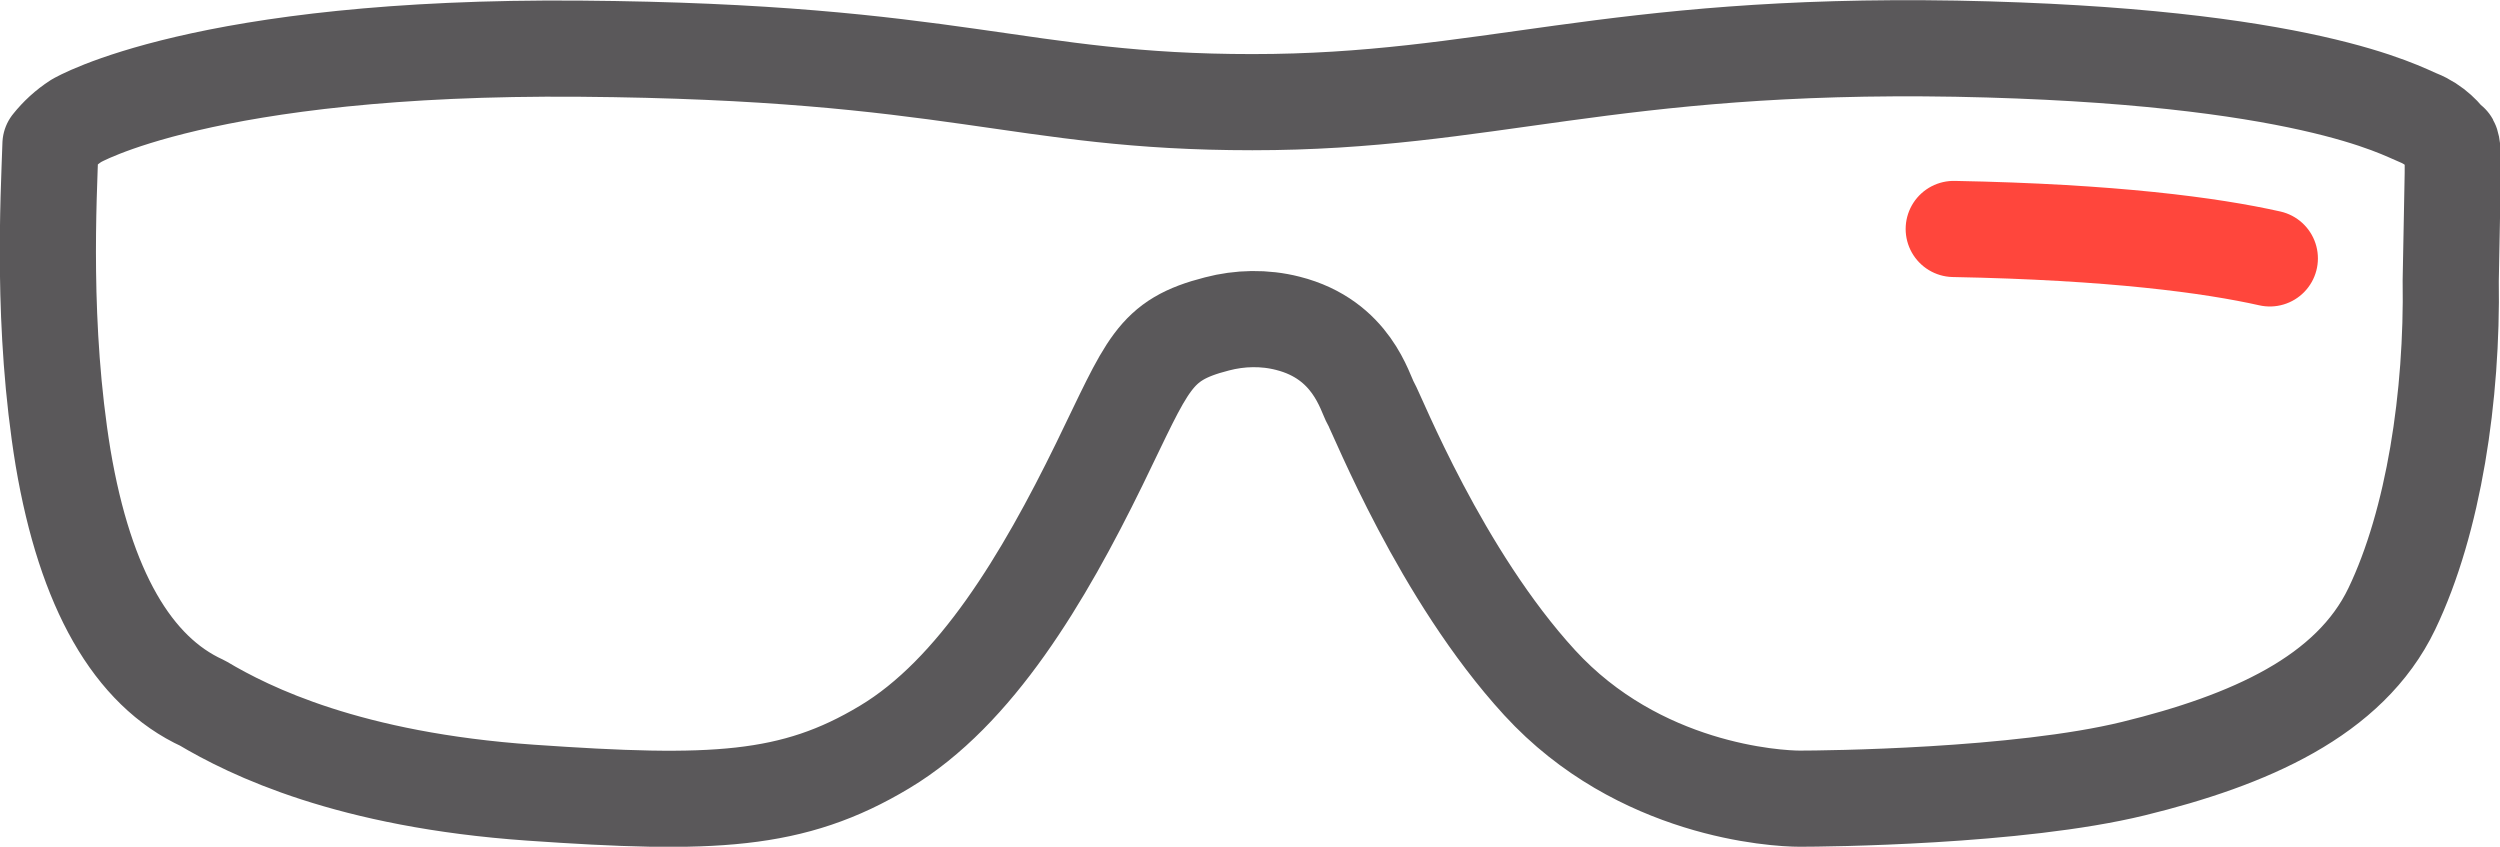 <svg viewBox="0 0 41.6 14.09" xmlns="http://www.w3.org/2000/svg" data-sanitized-data-name="Livello 2" data-name="Livello 2" id="Livello_2">
  <defs>
    <style>
      .cls-1 {
        stroke: #ff463c;
      }

      .cls-1, .cls-2 {
        fill: none;
        stroke-linecap: round;
        stroke-linejoin: round;
        stroke-width: 1.6px;
      }

      .cls-2 {
        stroke: #5a585a;
      }
    </style>
  </defs>
  <g data-sanitized-data-name="Livello 1" data-name="Livello 1" id="Livello_1-2">
    <g>
      <path d="M40.76,2.38c-.06-.1-.24-.31-.52-.42s-1.89-1.04-7.69-1.15c-5.79-.1-7.81.89-11.71.89s-4.91-.84-11.19-.89C3.38.76,1.27,2.01,1.27,2.01c-.17.11-.31.24-.43.39-.03.91-.15,3.03.21,5.22.37,2.19,1.16,3.55,2.32,4.08.79.47,2.44,1.28,5.46,1.49,3.02.21,4.36.16,5.89-.76,1.52-.91,2.65-2.82,3.57-4.7.82-1.68.9-2.07,1.96-2.34.38-.1.79-.11,1.18-.01,1.07.27,1.28,1.16,1.38,1.33.12.21,1.16,2.85,2.81,4.65,1.65,1.8,3.93,1.93,4.33,1.93s3.63-.03,5.55-.5c1.92-.47,3.6-1.2,4.3-2.66.7-1.46,1.01-3.55.98-5.46.03-1.8.06-2.19,0-2.3Z" class="cls-2"></path>
      <path d="M32.51,3.81c2.64.05,4.28.27,5.26.49" class="cls-1"></path>
    </g>
  </g>
</svg>